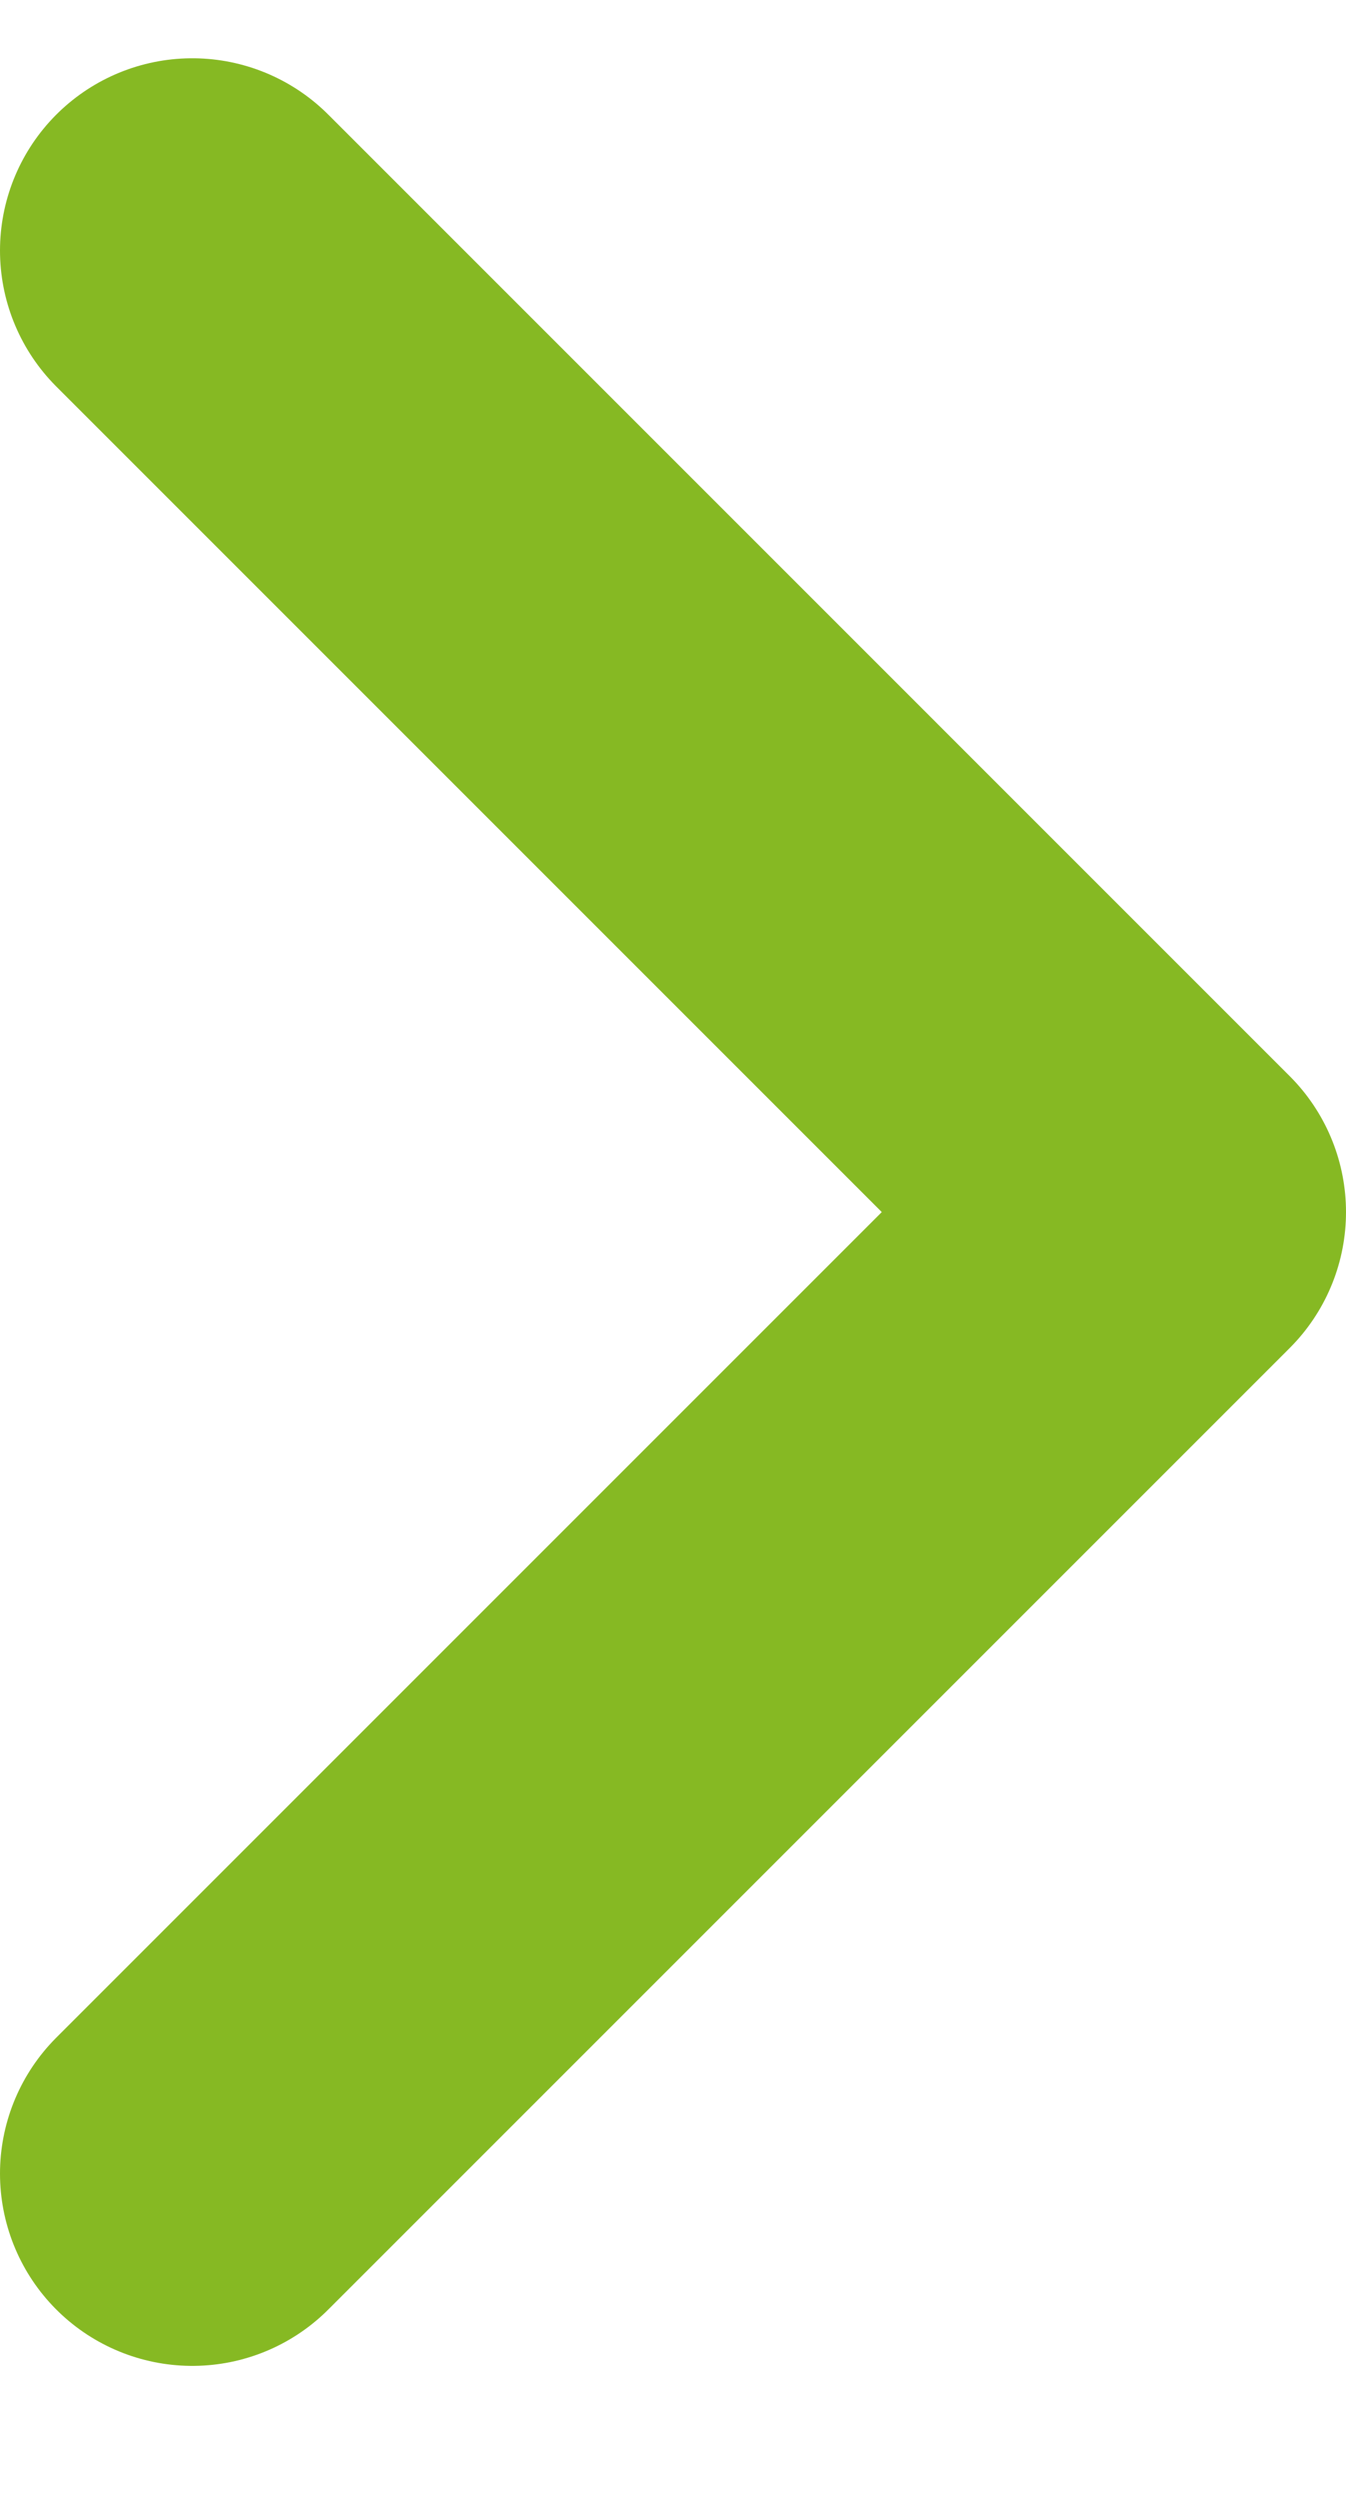 <svg width="7" height="13" viewBox="0 0 7 13" fill="none" xmlns="http://www.w3.org/2000/svg">
<path id="Vector 102" d="M1 1.303L6 6.303L1 11.303" stroke="#86B923" stroke-width="2" stroke-linecap="round" stroke-linejoin="round"/>
</svg>

